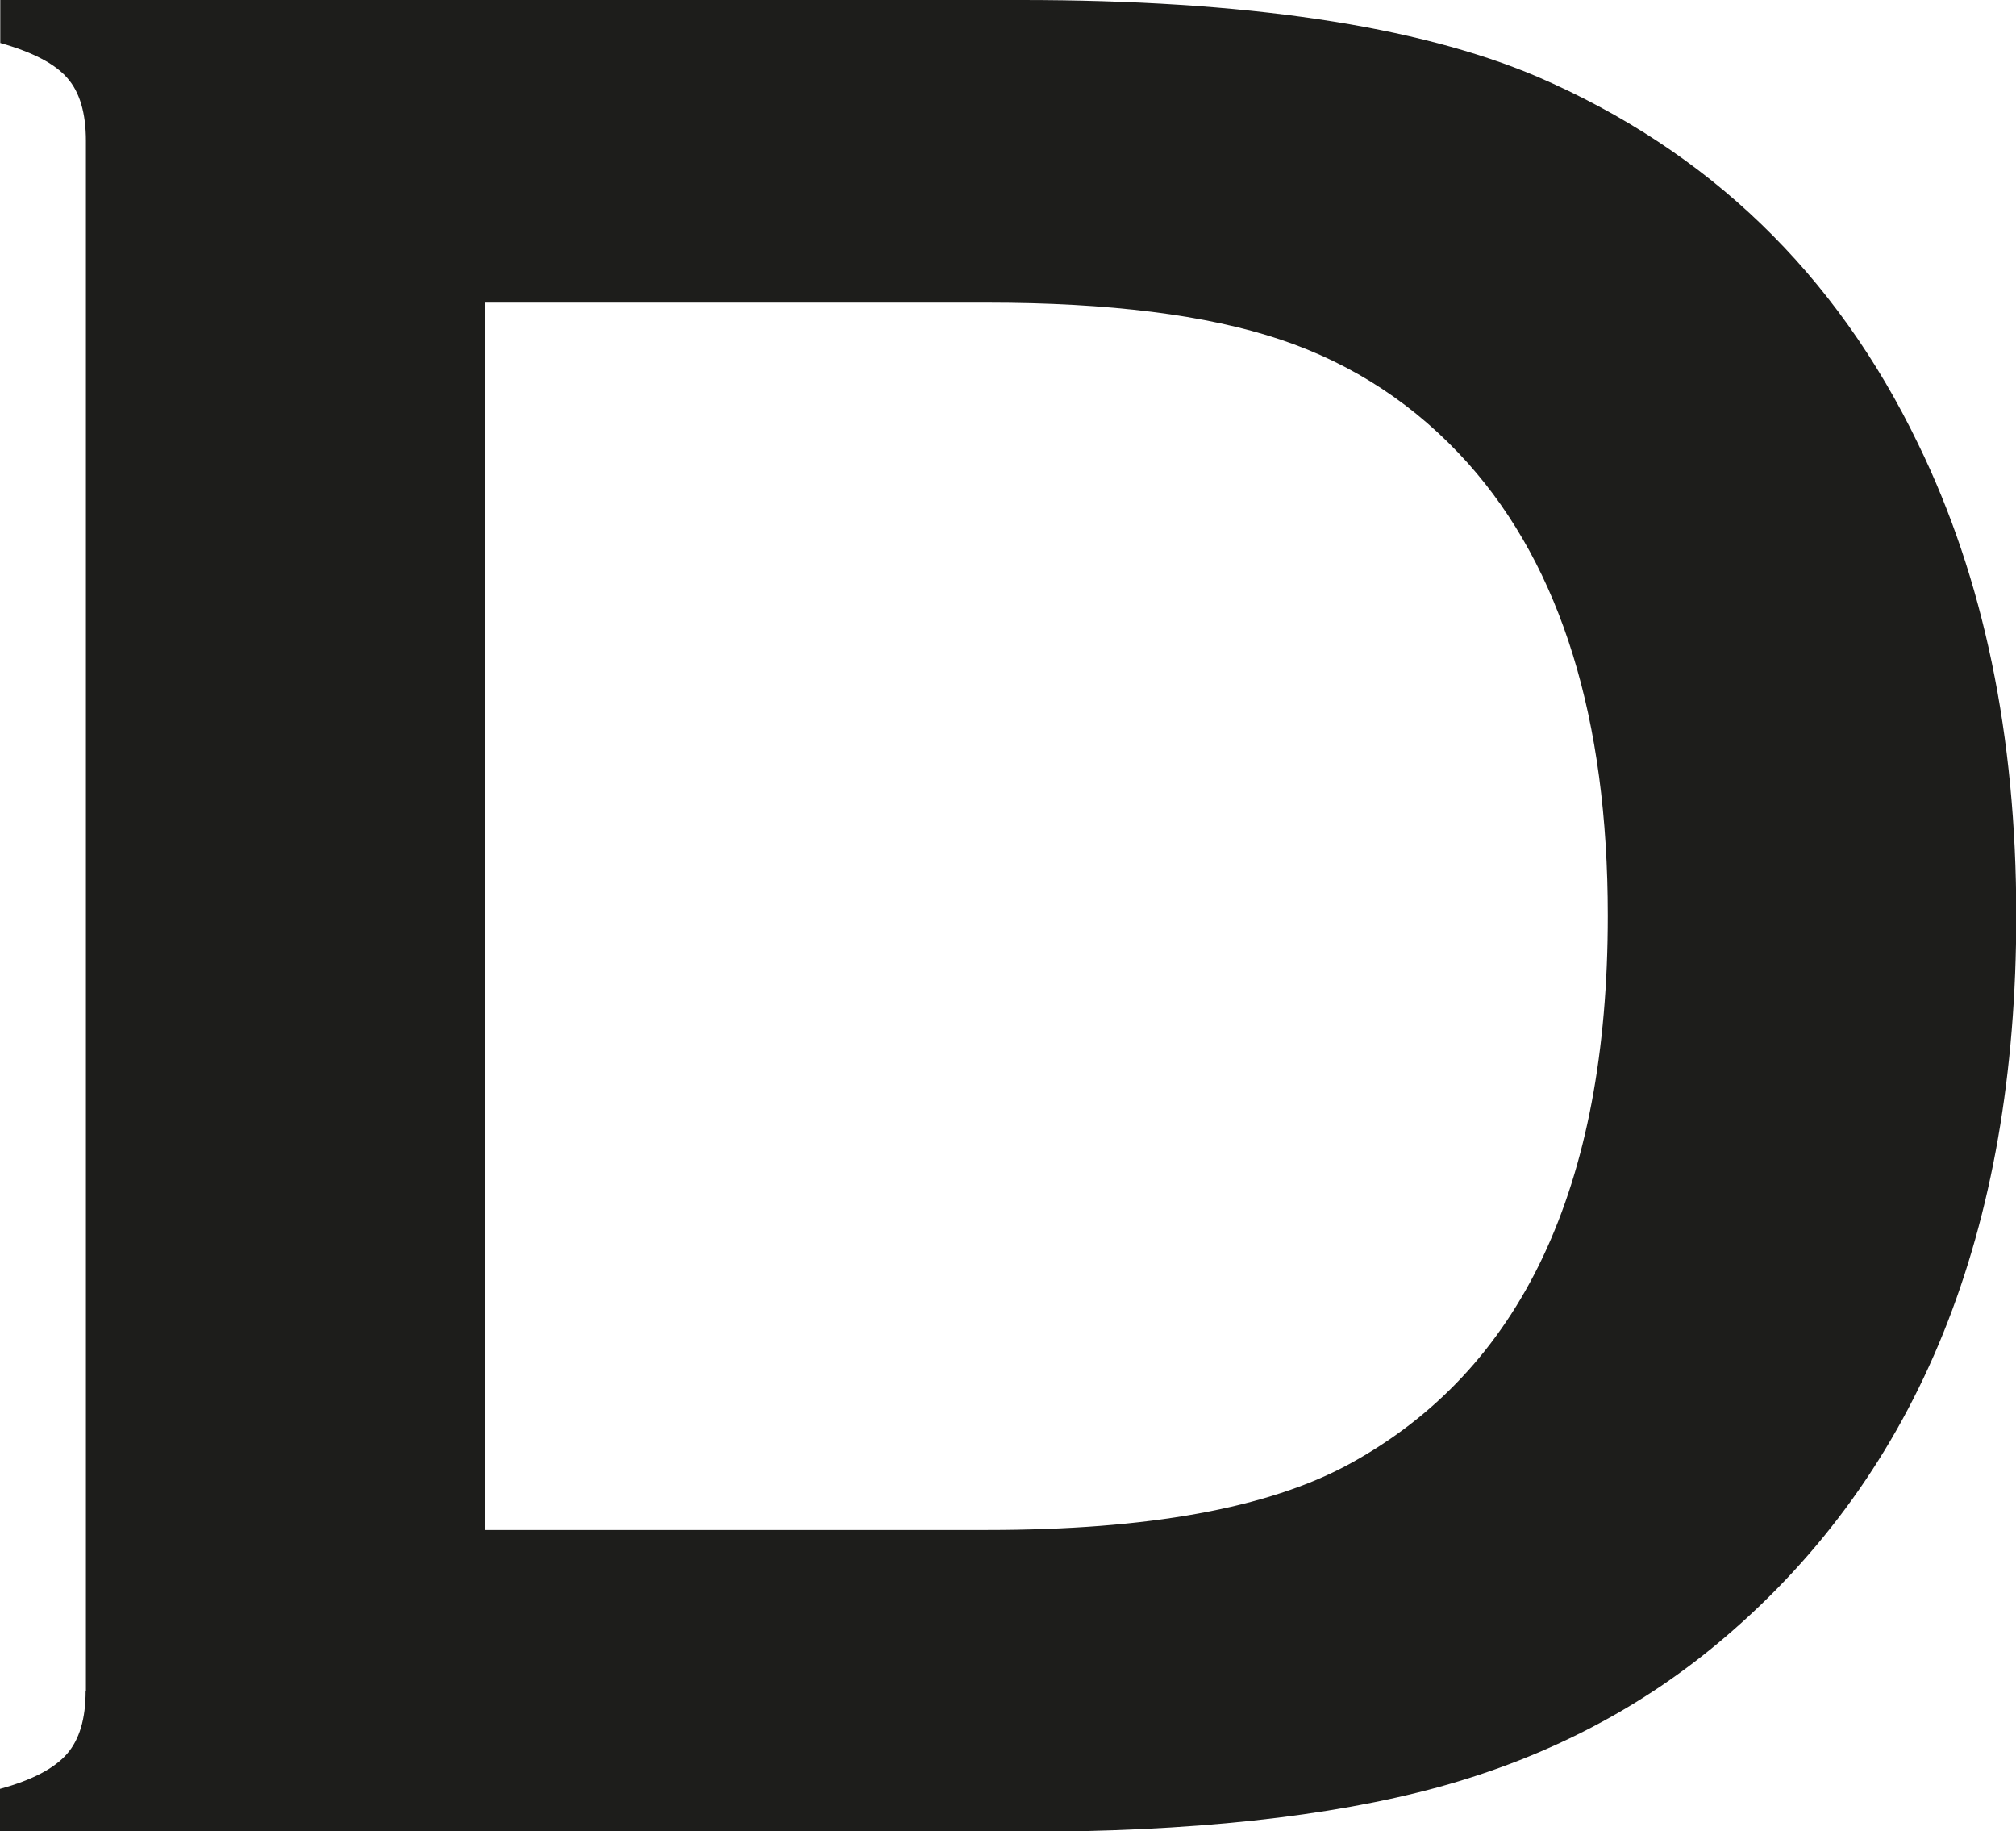 <svg xmlns="http://www.w3.org/2000/svg" id="Layer_2" viewBox="0 0 75.56 68.62"><g id="Isolation_Mode"><path d="m3.22,63.35V5.28c0-1.04-.23-1.83-.7-2.36-.47-.54-1.31-.97-2.51-1.31V0h38.28c8.38,0,14.82.96,19.32,2.87,6.44,2.78,11.2,7.37,14.29,13.78,2.45,5.03,3.67,10.91,3.67,17.65,0,11.83-3.64,20.85-10.92,27.05-3.05,2.61-6.62,4.48-10.72,5.61-4.09,1.12-9.31,1.68-15.65,1.68H0v-1.61c1.21-.33,2.04-.77,2.51-1.31.47-.54.7-1.32.7-2.36m14.98-6.03h18.82c6.01,0,10.52-.82,13.54-2.46,6.47-3.52,9.71-10.37,9.71-20.56,0-7.37-1.74-13.02-5.23-16.94-1.95-2.18-4.3-3.73-7.05-4.65-2.75-.92-6.41-1.38-10.97-1.38h-18.82v46Z" fill="#1d1d1b" stroke-width="0"></path></g></svg>